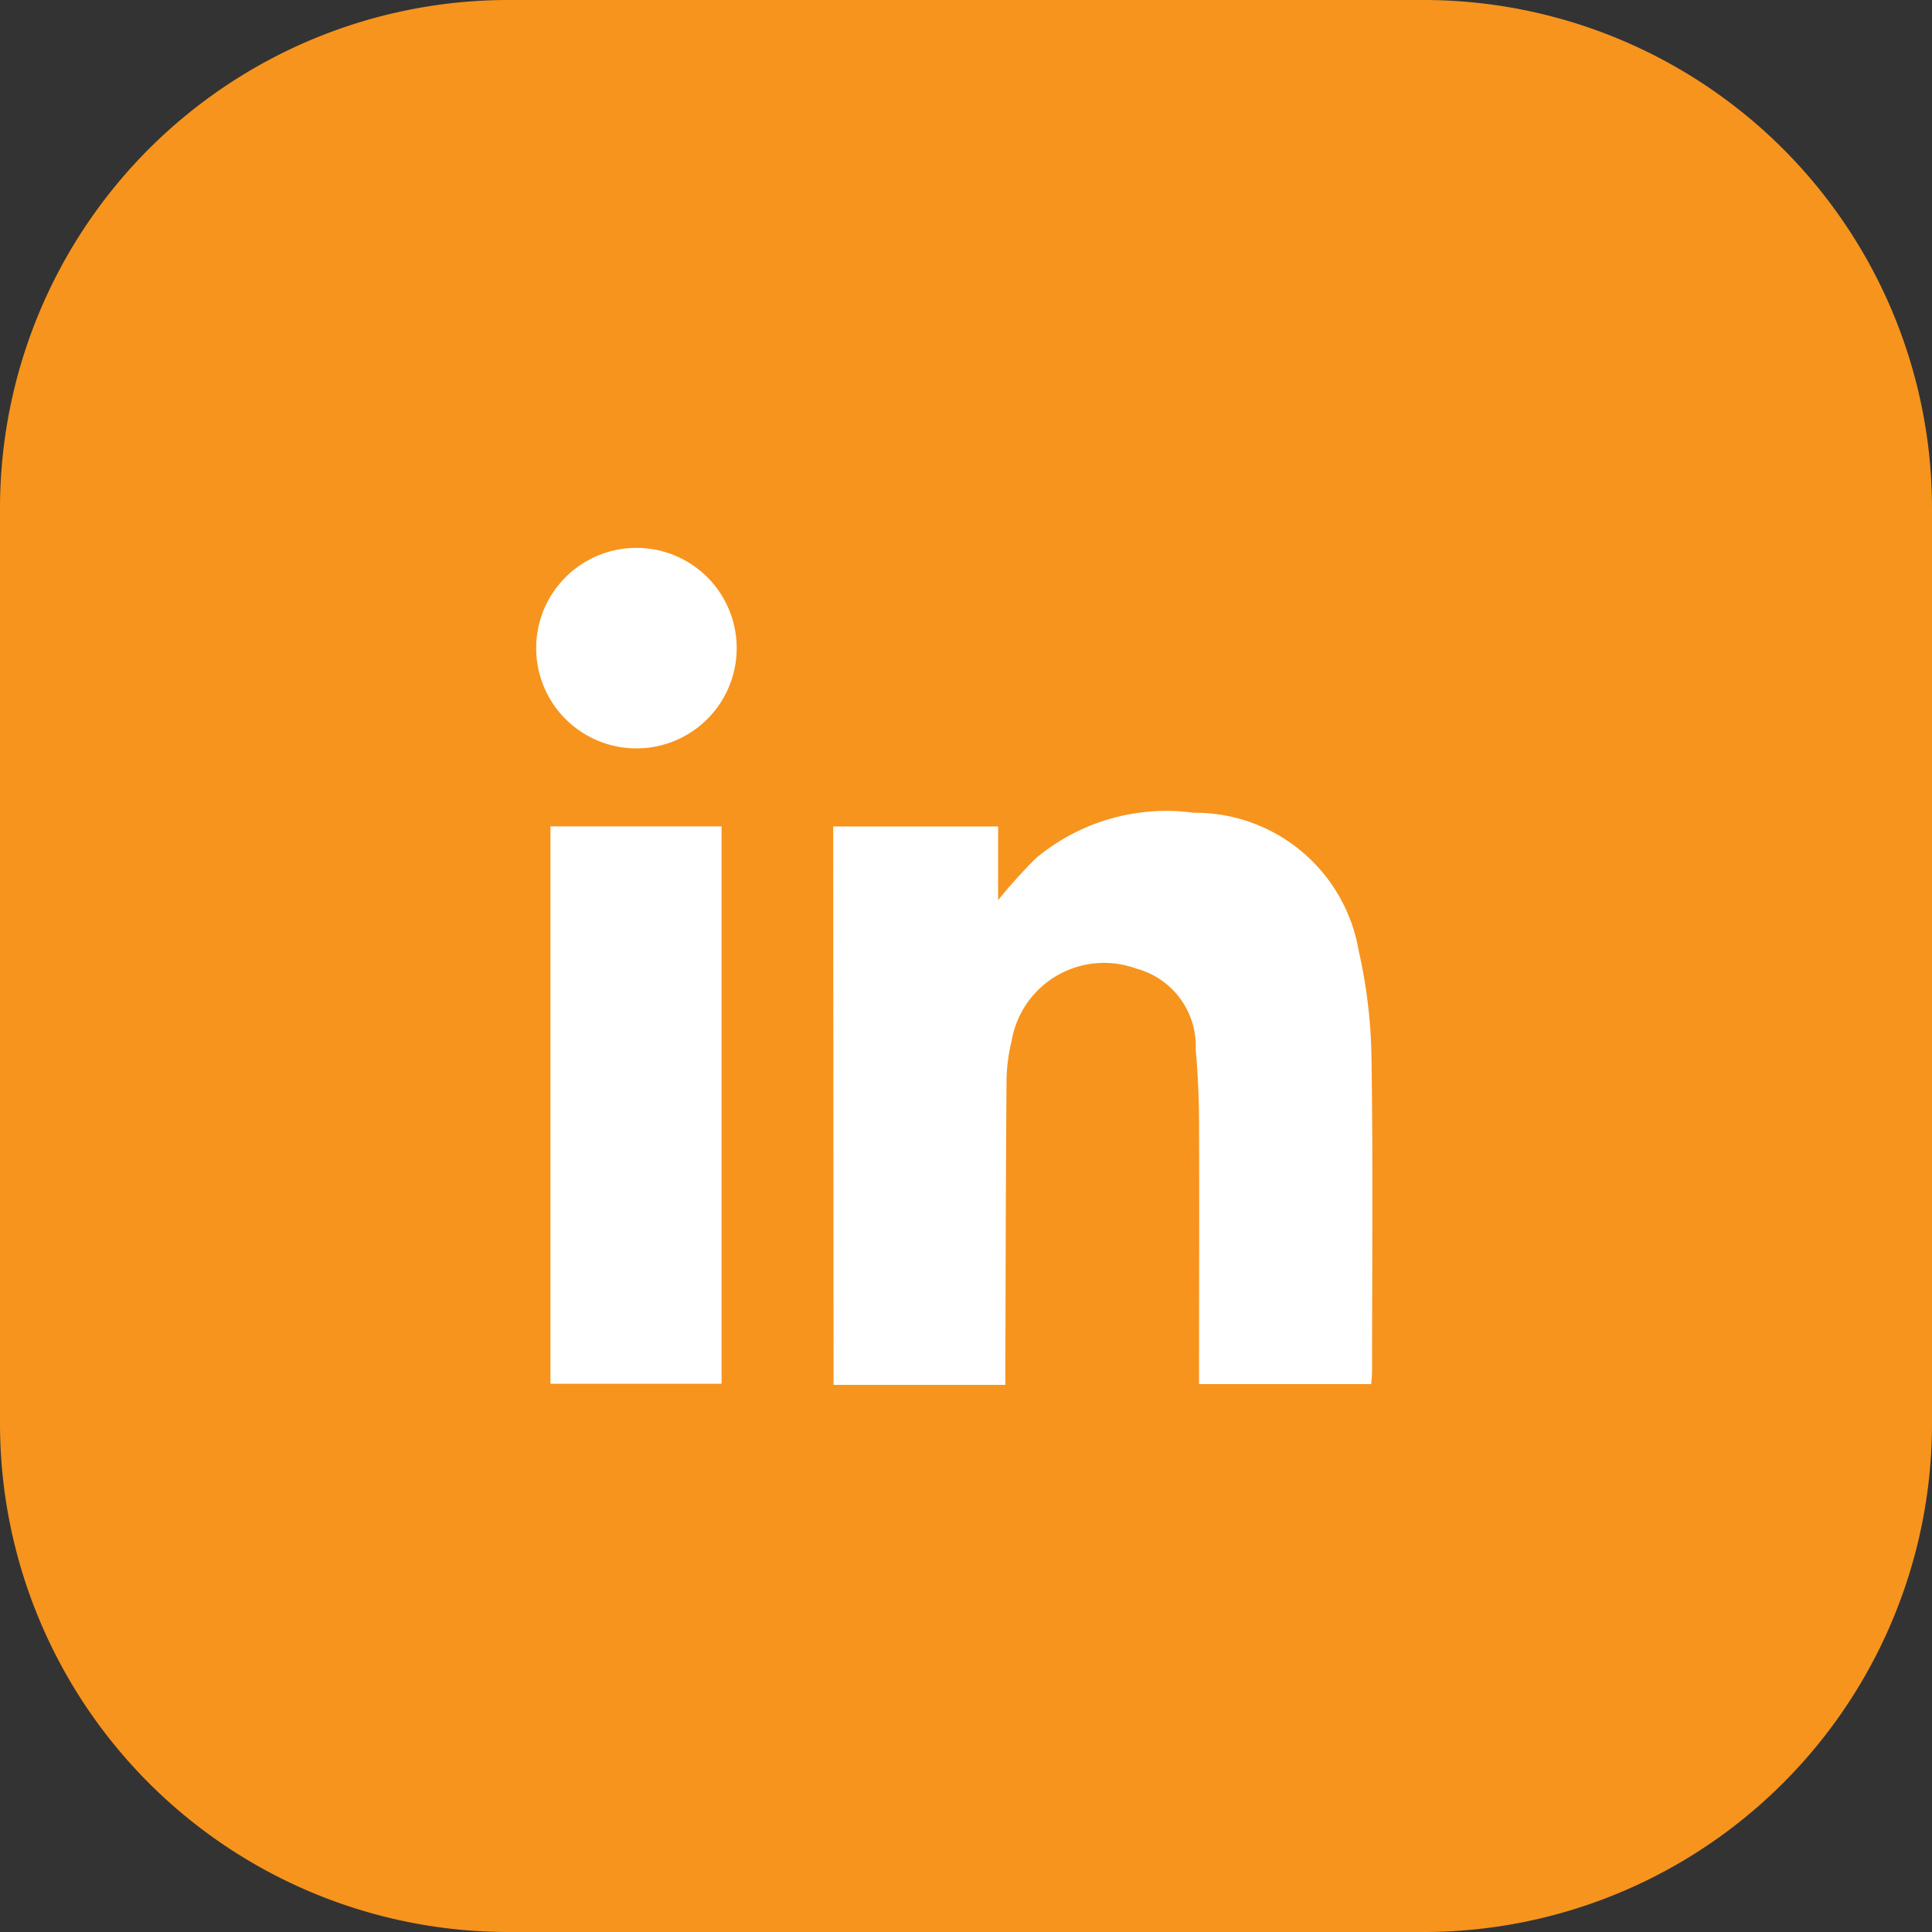 <svg xmlns="http://www.w3.org/2000/svg" width="38" height="38" viewBox="0 0 38 38">
  <rect x="0" y="0" width="38" height="38" fill="#333333" stroke="none"/>
  <g id="Groupe_358" data-name="Groupe 358" transform="translate(-100 -6163)">
    <path id="Tracé_115" data-name="Tracé 115" d="M10,0H28A10,10,0,0,1,38,10V28A10,10,0,0,1,28,38H10A10,10,0,0,1,0,28V10A10,10,0,0,1,10,0Z" transform="translate(100 6163)" fill="#f7941d"/>
    <g id="Groupe_177" data-name="Groupe 177" transform="translate(-2110.883 5040.775)">
      <g id="Groupe_30" data-name="Groupe 30" transform="translate(2221.428 1132.99)">
        <path id="Tracé_16" data-name="Tracé 16" d="M2289.64,1204.9h3.379c0-.13,0-.253,0-.376.006-1.888.009-3.775.024-5.663a3.527,3.527,0,0,1,.1-.729,1.844,1.844,0,0,1,2.451-1.419,1.577,1.577,0,0,1,1.169,1.589c.043.469.063.941.066,1.412.007,1.715,0,3.431,0,5.171h3.386c.006-.088.017-.18.017-.273,0-2.059.02-4.119-.012-6.178a10.111,10.111,0,0,0-.25-2.066,3.263,3.263,0,0,0-3.245-2.72,3.993,3.993,0,0,0-3.111.9,10.516,10.516,0,0,0-.737.818v-1.448h-3.244Z" transform="translate(-2283.79 -1188.427)" fill="#fff"/>
        <path id="Tracé_17" data-name="Tracé 17" d="M2228.085,1196.982h-3.365v10.963h3.365Z" transform="translate(-2224.438 -1191.493)" fill="#fff"/>
        <path id="Tracé_18" data-name="Tracé 18" d="M2225.373,1134.973a1.972,1.972,0,1,0-3.944,0,1.972,1.972,0,1,0,3.944,0Z" transform="translate(-2221.428 -1132.99)" fill="#fff"/>
      </g>
    </g>
  </g>
</svg>
